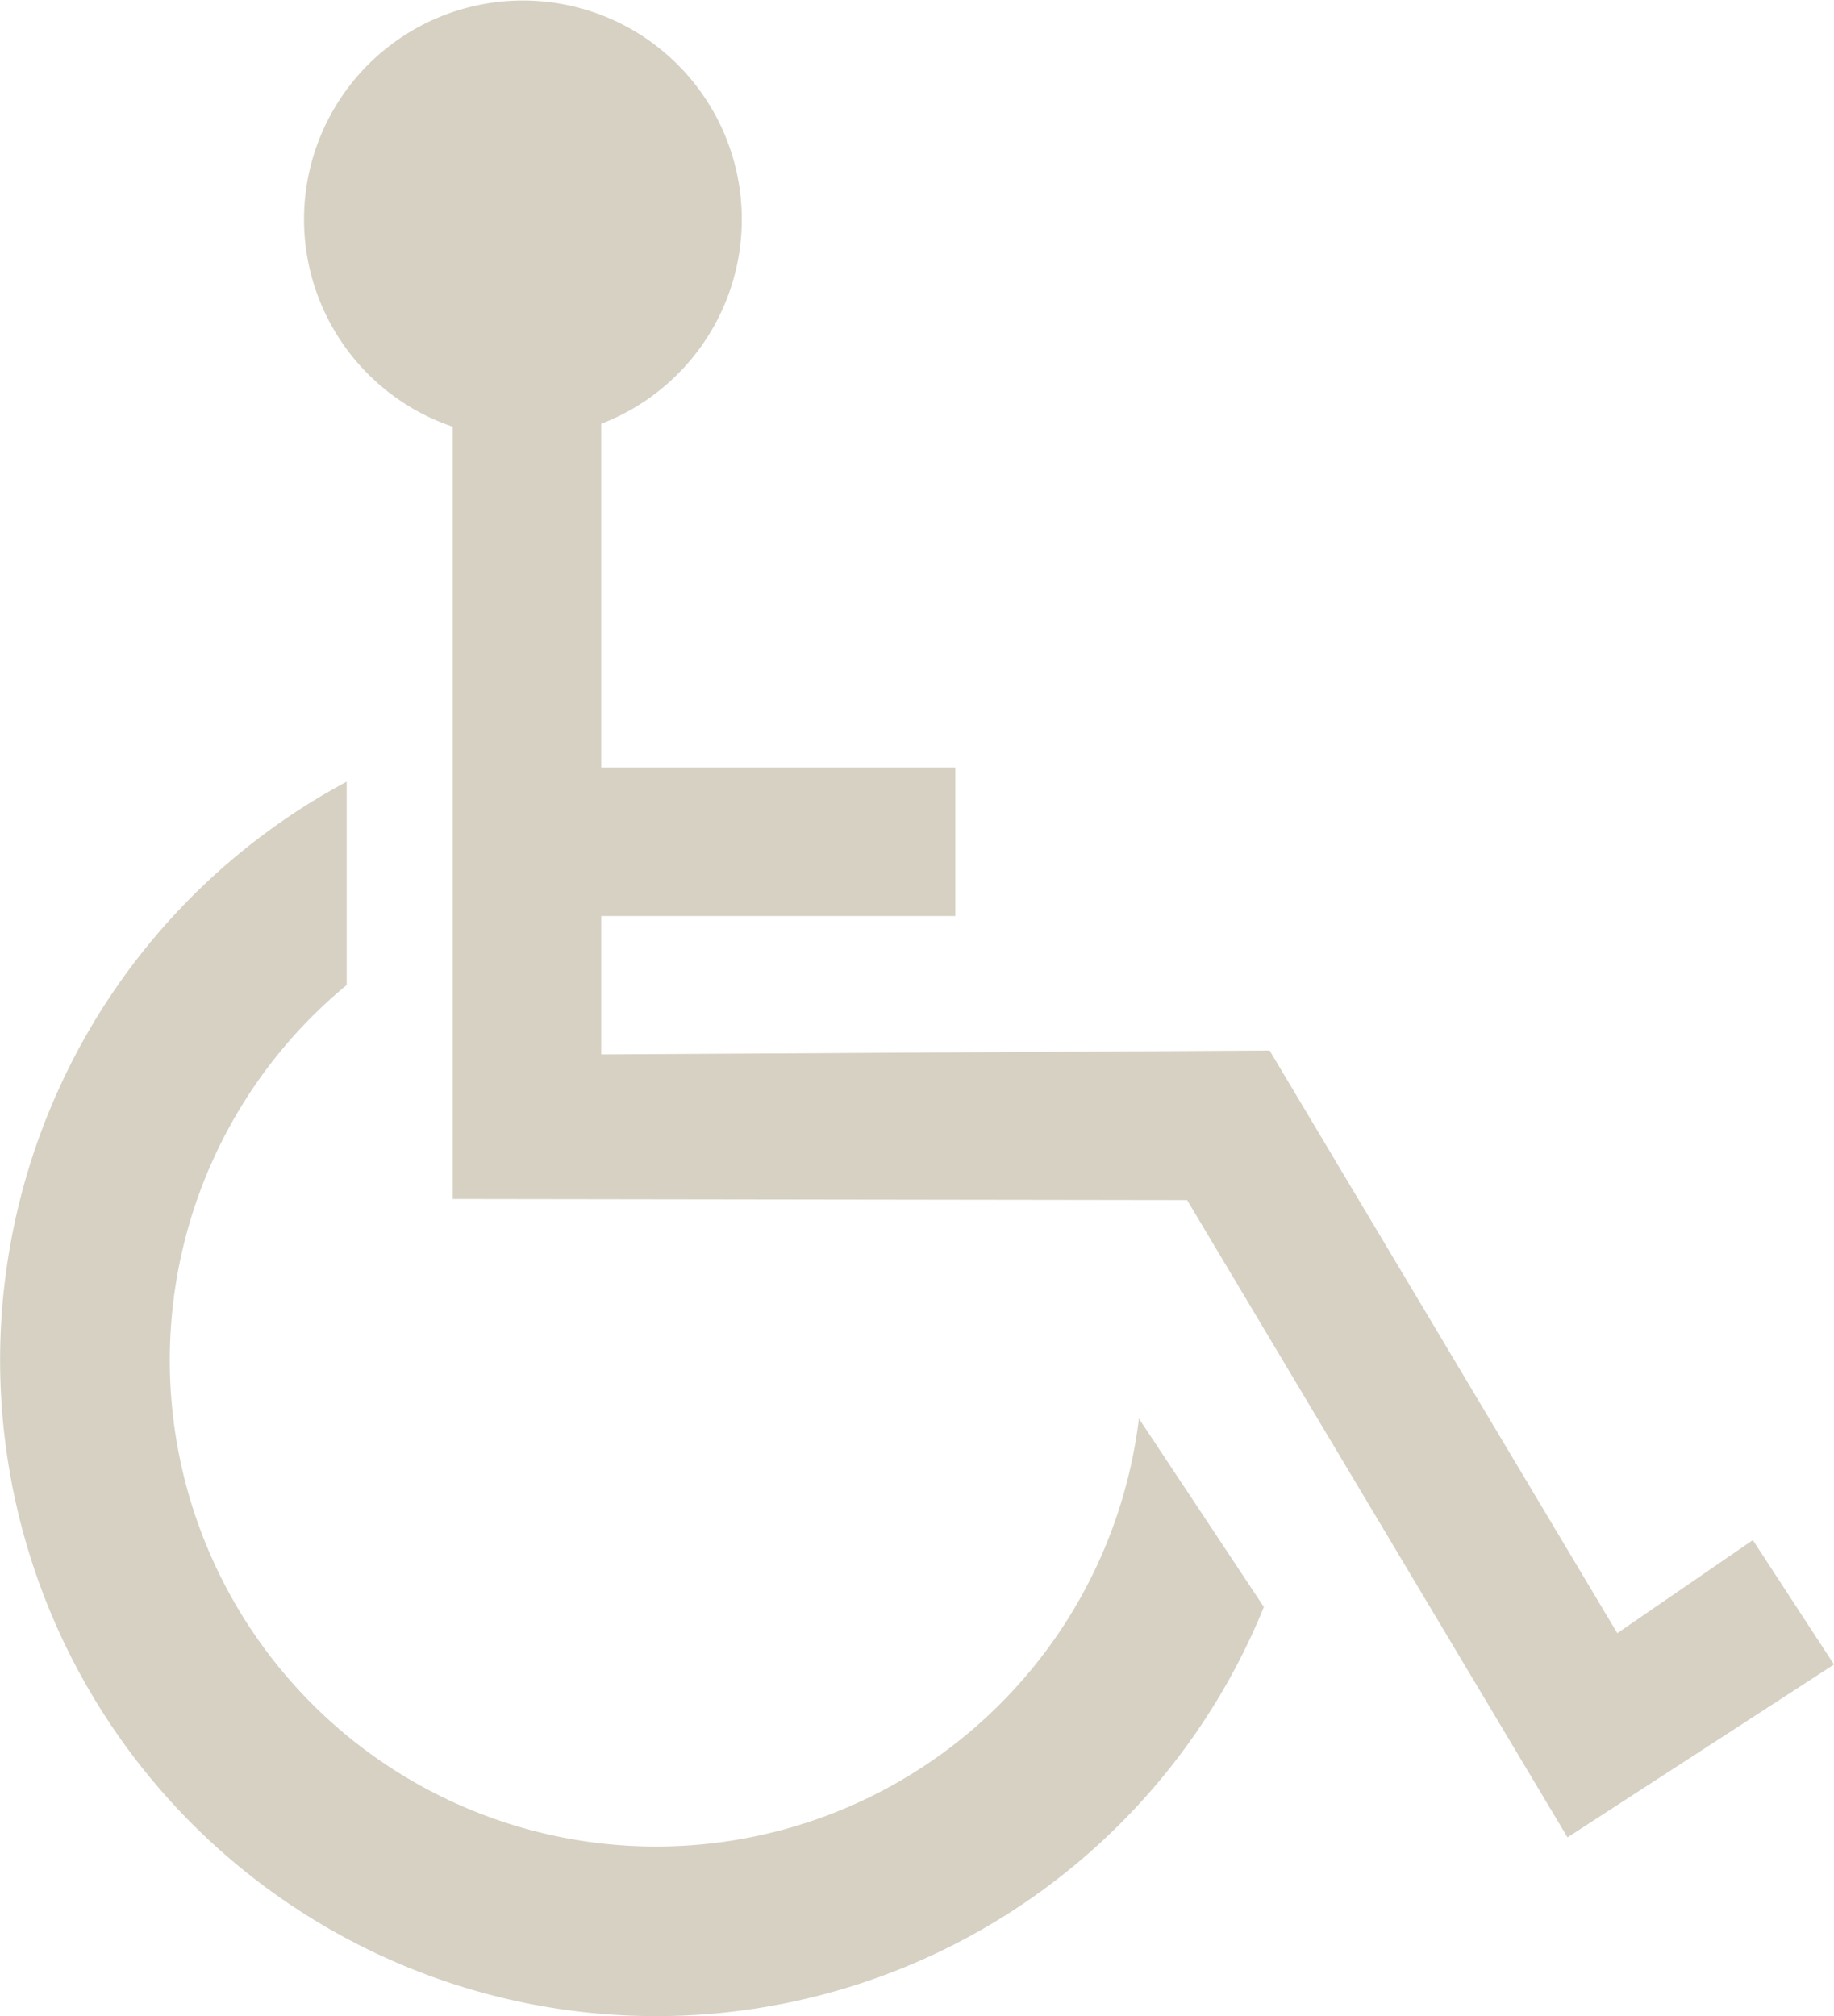 <?xml version="1.0" encoding="UTF-8"?>
<svg xmlns="http://www.w3.org/2000/svg" xmlns:xlink="http://www.w3.org/1999/xlink" id="Group_98" data-name="Group 98" width="47.174" height="51.859" viewBox="0 0 47.174 51.859">
  <defs>
    <clipPath id="clip-path">
      <rect id="Rectangle_86" data-name="Rectangle 86" width="47.174" height="51.859" fill="#d6d1c3"></rect>
    </clipPath>
  </defs>
  <g id="Group_97" data-name="Group 97" clip-path="url(#clip-path)">
    <path id="Path_293" data-name="Path 293" d="M47.174,42.813l-2.088-3.2L41.6,42.007,32.657,27.021l-17.192.1V23.562h9.108V19.743H15.465V10.9a5.63,5.63,0,1,0-3.819.076V30.84l18.888.027L40.319,47.26ZM8.917,20.106A16.873,16.873,0,1,0,32.509,41.333l-3.214-4.846A12.509,12.509,0,1,1,8.917,25.336Z" fill="#d6d1c3"></path>
  </g>
</svg>
